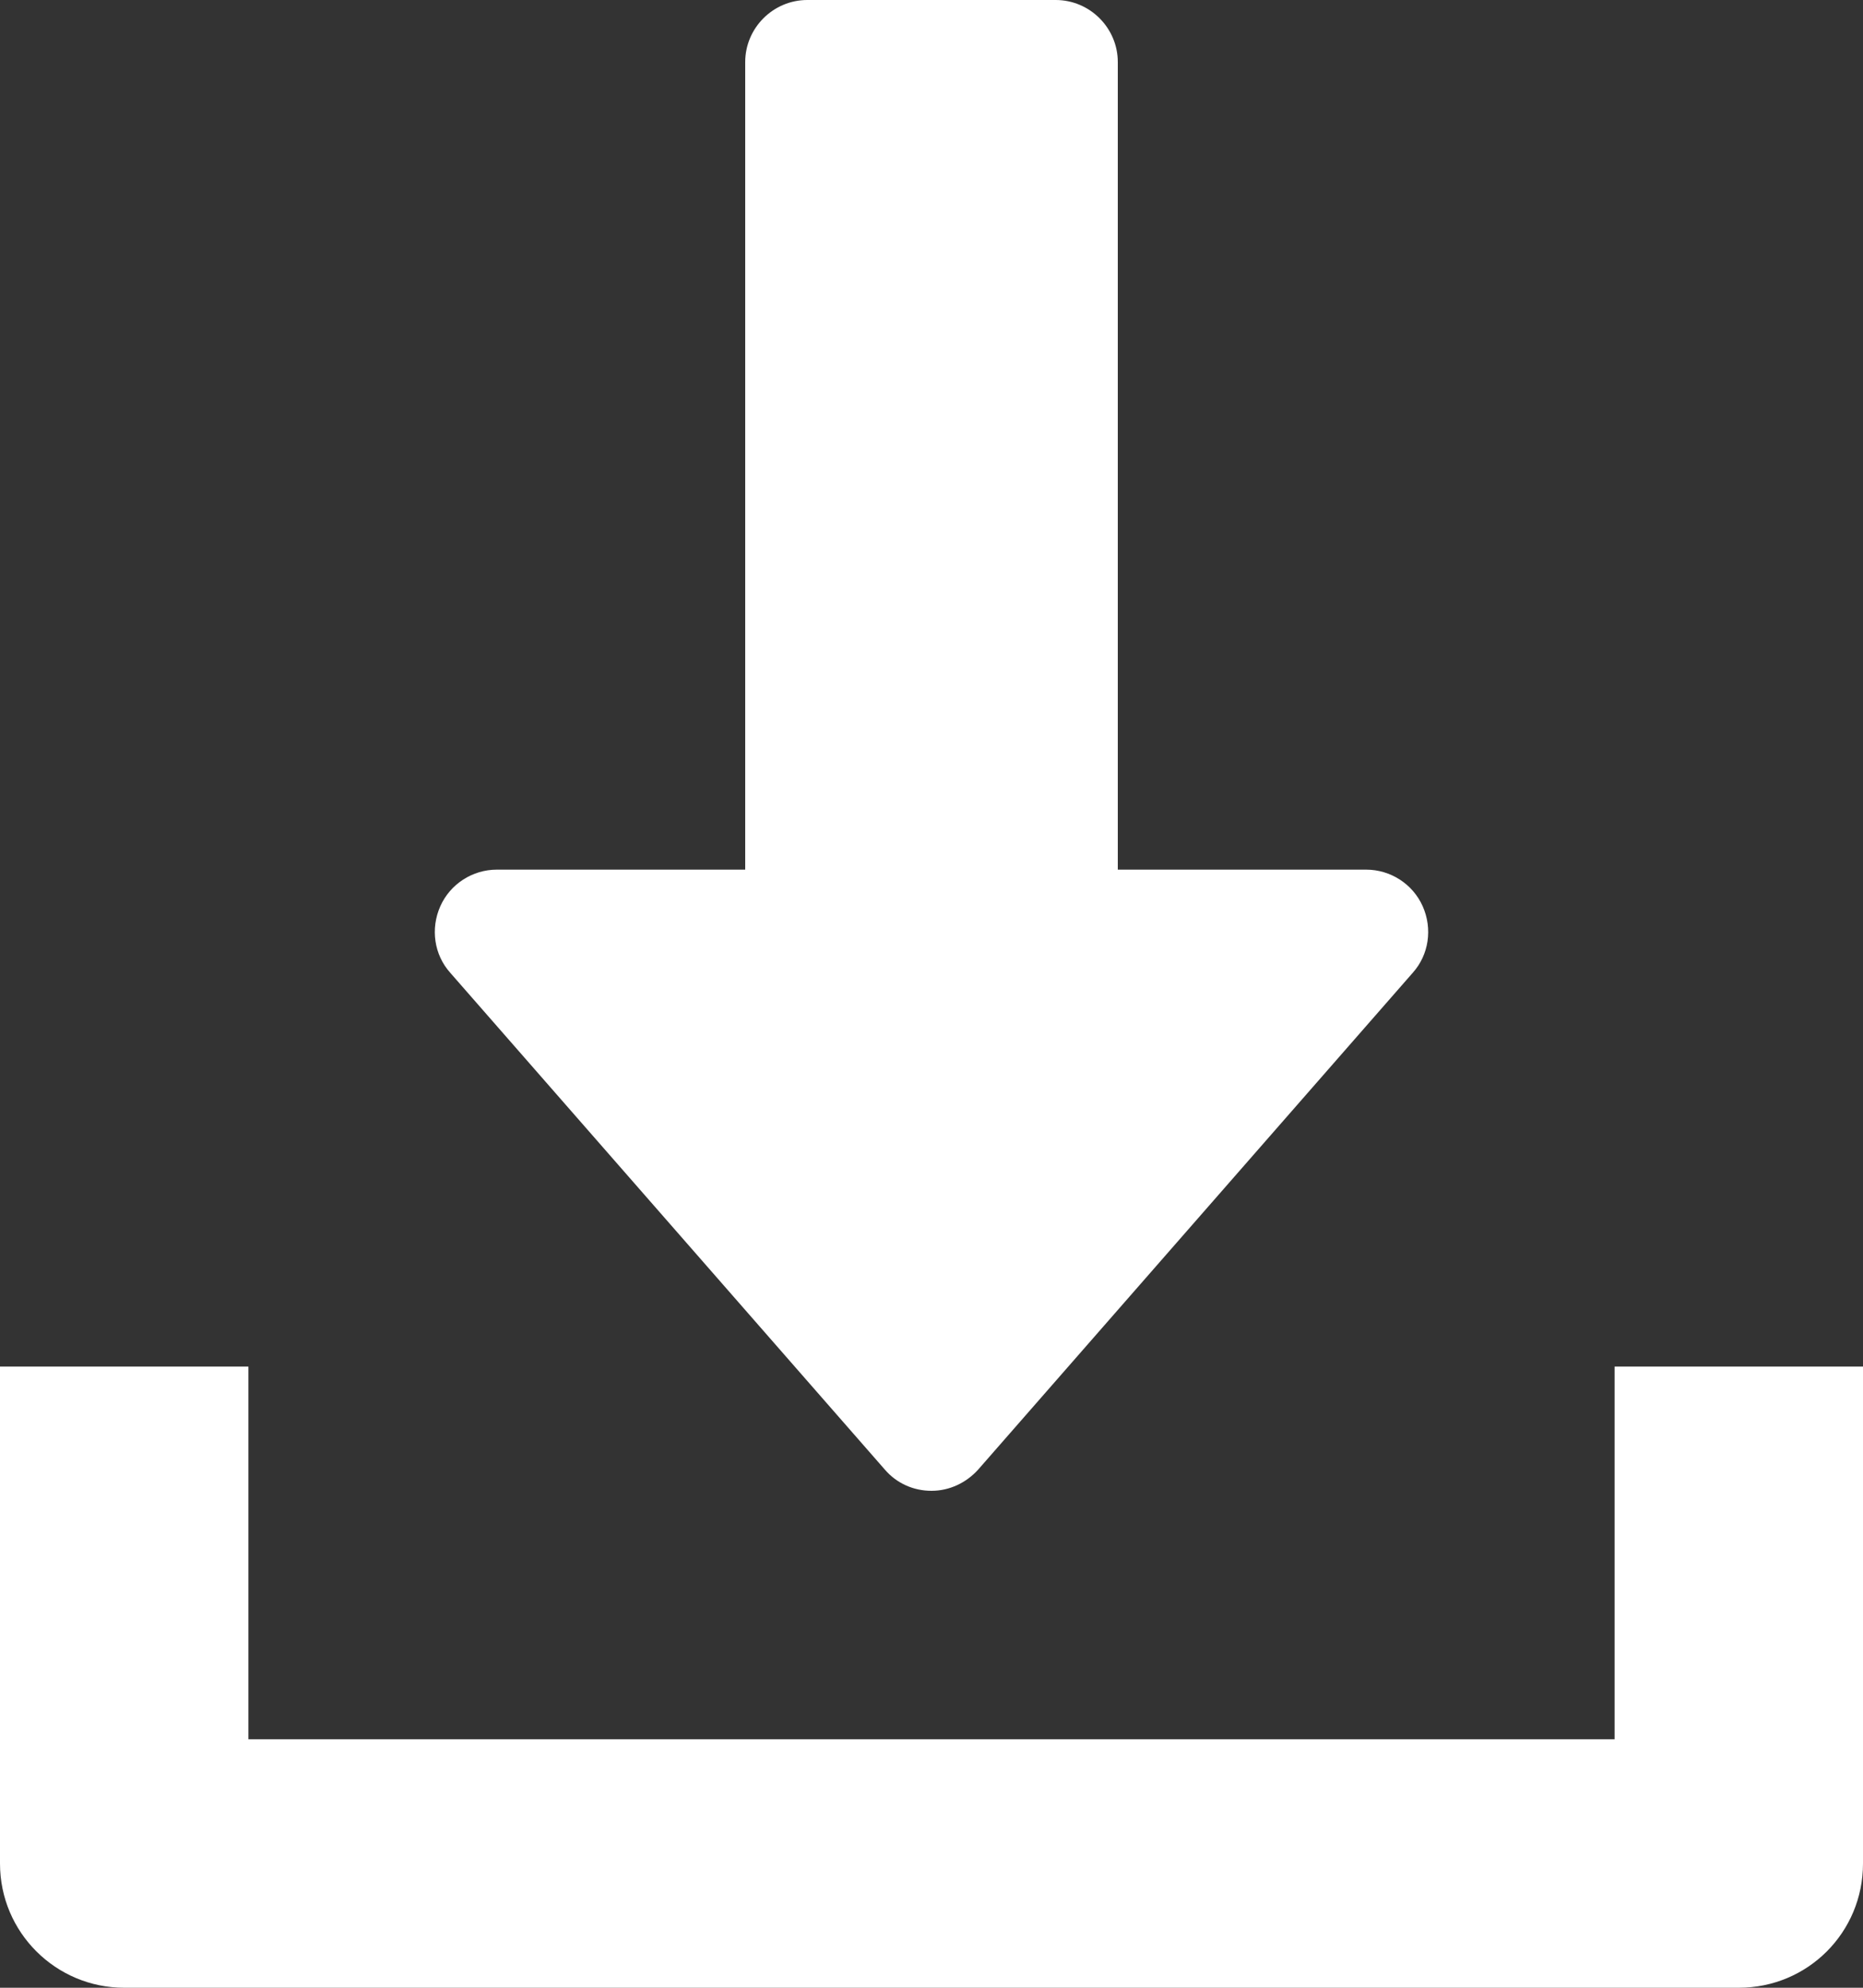 <?xml version="1.0" encoding="UTF-8"?><svg id="_レイヤー_2" xmlns="http://www.w3.org/2000/svg" viewBox="0 0 30 32"><rect x="0" y="0" width="30" height="32" fill="#333333" stroke="none"/><defs><style>.cls-1{fill:#fff;stroke-width:0px;}</style></defs><g id="Capa_1"><path class="cls-1" d="m22.91,14.59c-.16-.36-.52-.59-.91-.59h-4V1c0-.55-.45-1-1-1h-4c-.55,0-1,.45-1,1v13h-4c-.39,0-.75.23-.91.59-.16.36-.1.78.16,1.07l7,8c.19.22.46.34.75.34s.56-.13.75-.34l7-8c.26-.29.32-.71.16-1.07Z"/><path class="cls-1" d="m26,22v6H4v-6H0v8c0,1.11.9,2,2,2h26c1.11,0,2-.89,2-2v-8h-4Z"/></g></svg>
